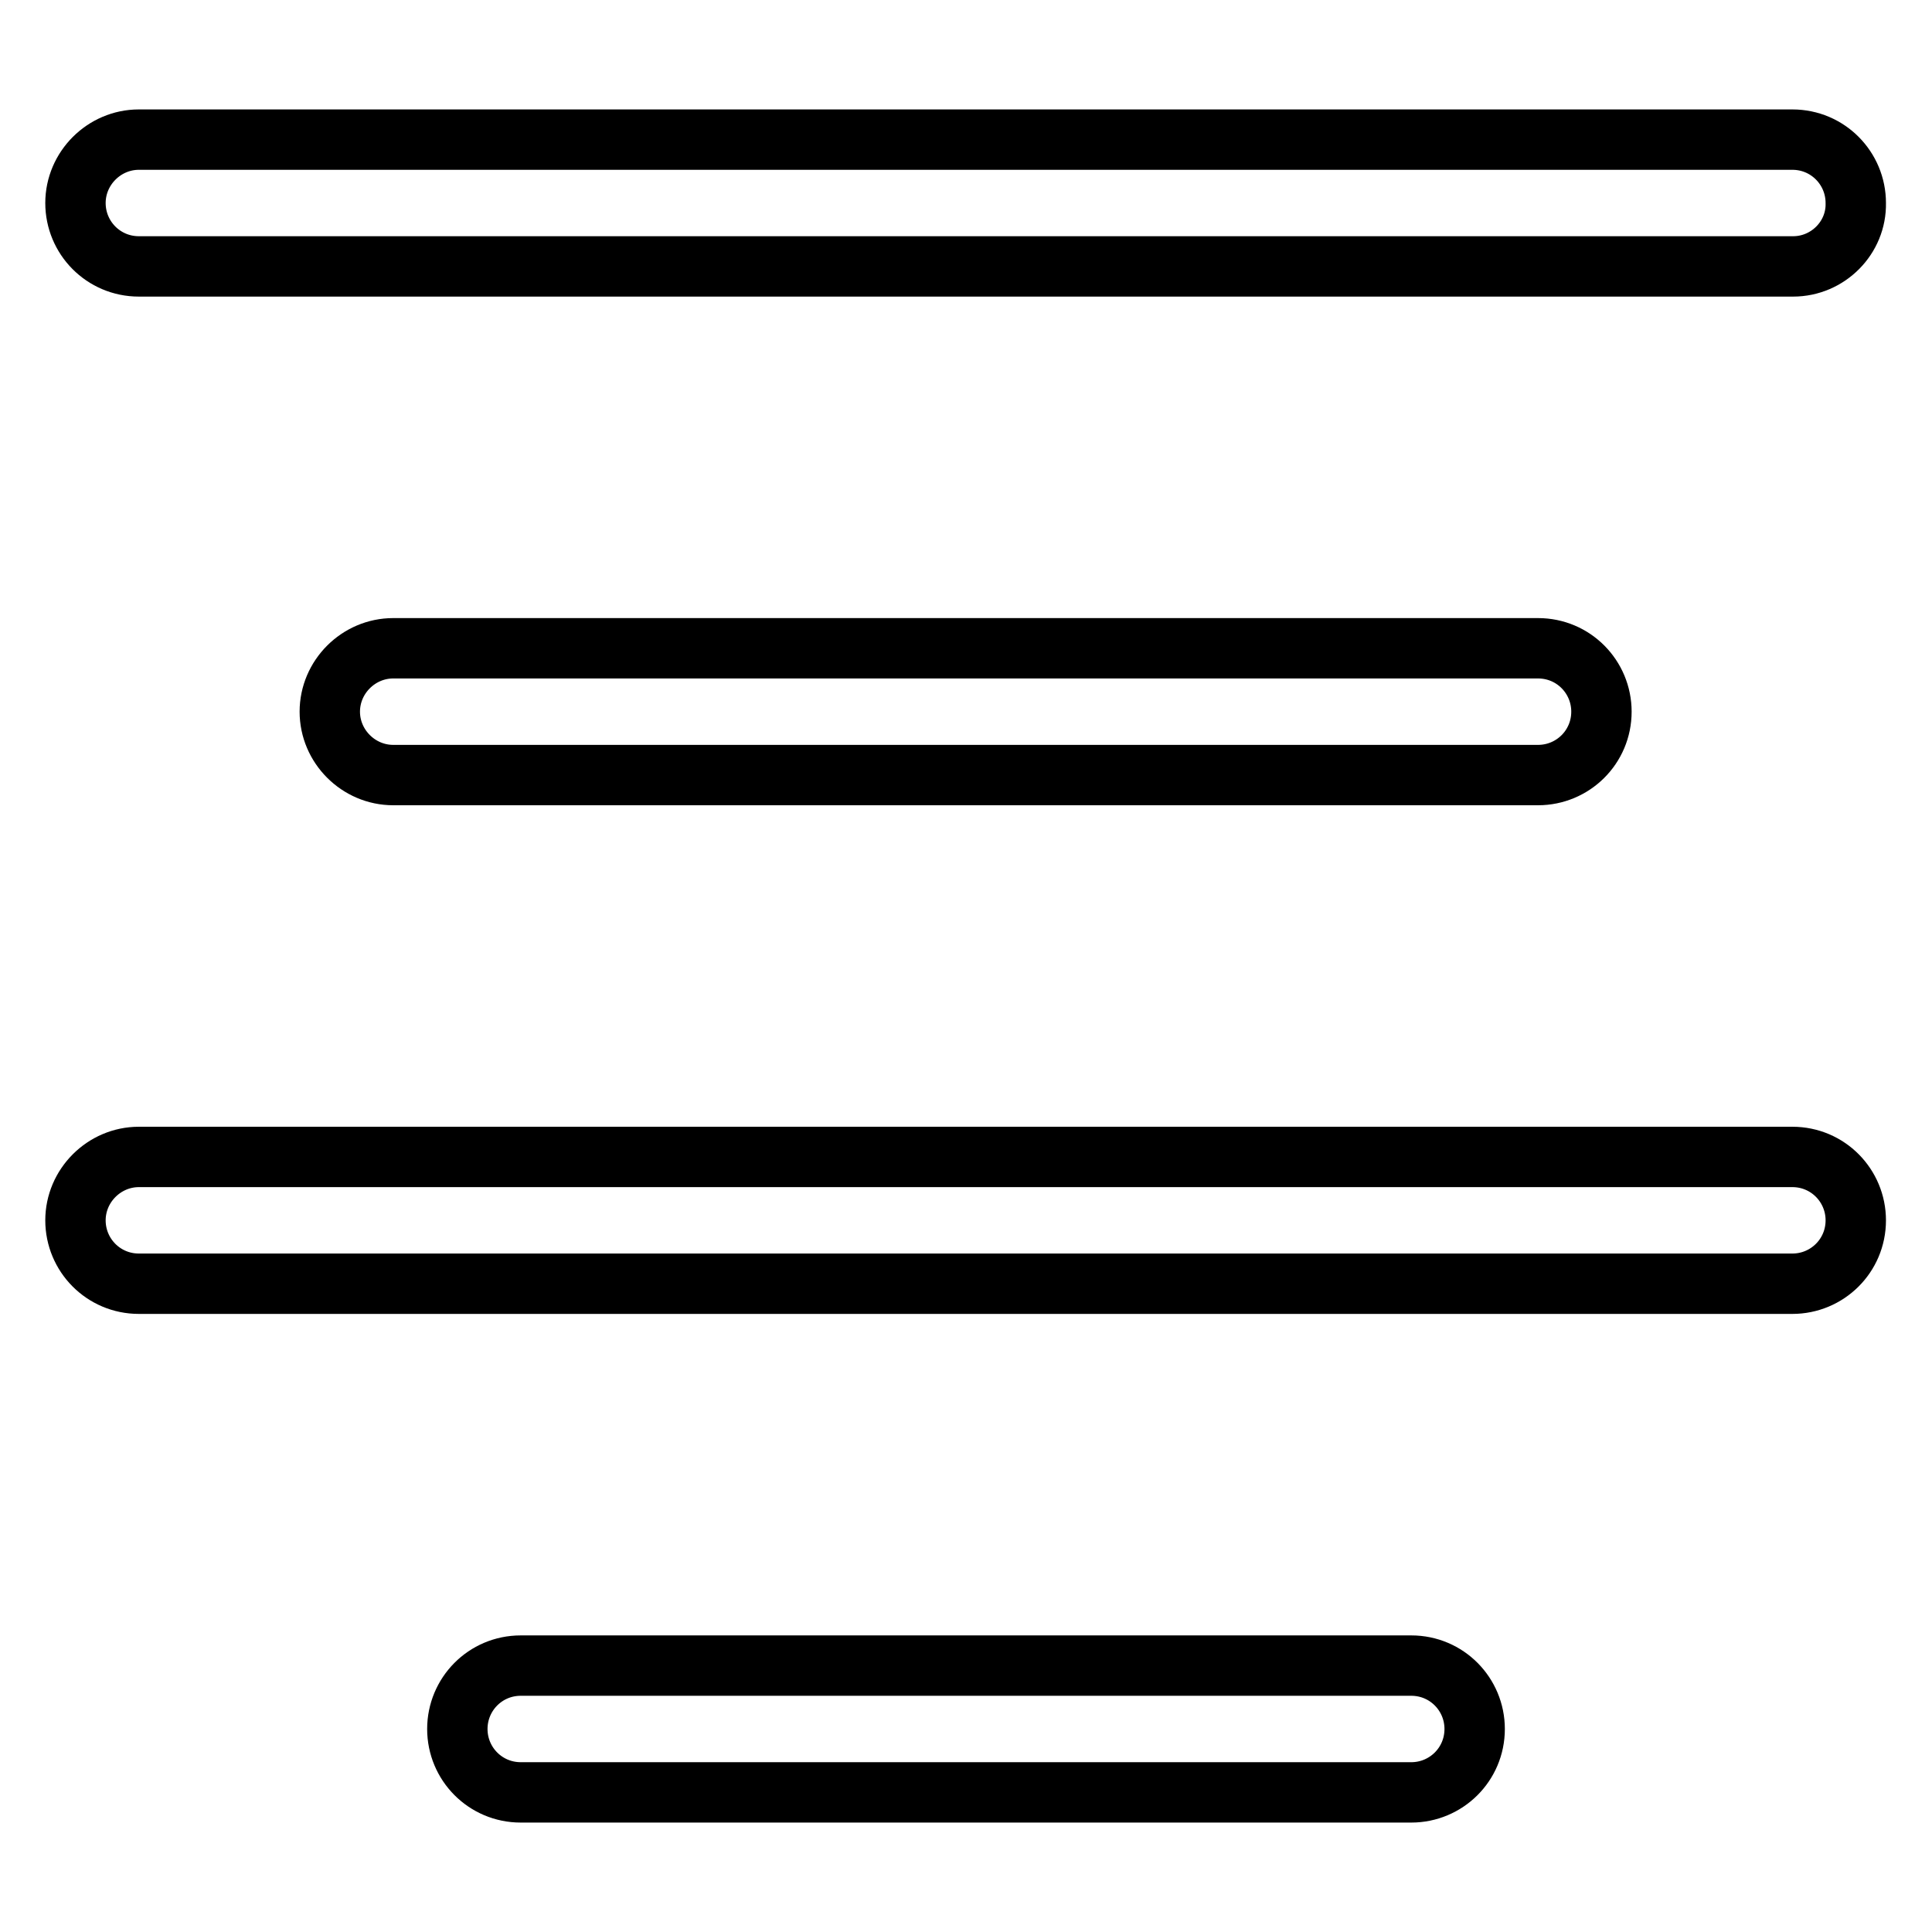 <?xml version="1.0" encoding="utf-8"?>
<!-- Svg Vector Icons : http://www.onlinewebfonts.com/icon -->
<!DOCTYPE svg PUBLIC "-//W3C//DTD SVG 1.1//EN" "http://www.w3.org/Graphics/SVG/1.1/DTD/svg11.dtd">
<svg version="1.1" xmlns="http://www.w3.org/2000/svg" xmlns:xlink="http://www.w3.org/1999/xlink" x="0px" y="0px" viewBox="0 0 256 256" enable-background="new 0 0 256 256" xml:space="preserve">
<g> <path stroke-width="8" fill-opacity="0" stroke="#000000"  d="M237.6,35.3H18.4c-4.7,0-8.4-3.8-8.4-8.4c0-4.6,3.8-8.4,8.4-8.4h219.1c4.7,0,8.4,3.8,8.4,8.4 C246,31.5,242.2,35.3,237.6,35.3z M52.1,102.7c-4.6,0-8.4-3.8-8.4-8.4c0-4.6,3.8-8.4,8.4-8.4h151.7c4.7,0,8.4,3.8,8.4,8.4 c0,4.7-3.8,8.4-8.4,8.4H52.1z M18.4,153.3h219.1c4.7,0,8.4,3.8,8.4,8.4c0,4.7-3.8,8.4-8.4,8.4H18.4c-4.7,0-8.4-3.8-8.4-8.4 C10,157.1,13.8,153.3,18.4,153.3z M69,220.7h118c4.7,0,8.4,3.8,8.4,8.4c0,4.7-3.8,8.4-8.4,8.4H69c-4.7,0-8.4-3.8-8.4-8.4 C60.6,224.5,64.3,220.7,69,220.7z"/></g>
</svg>